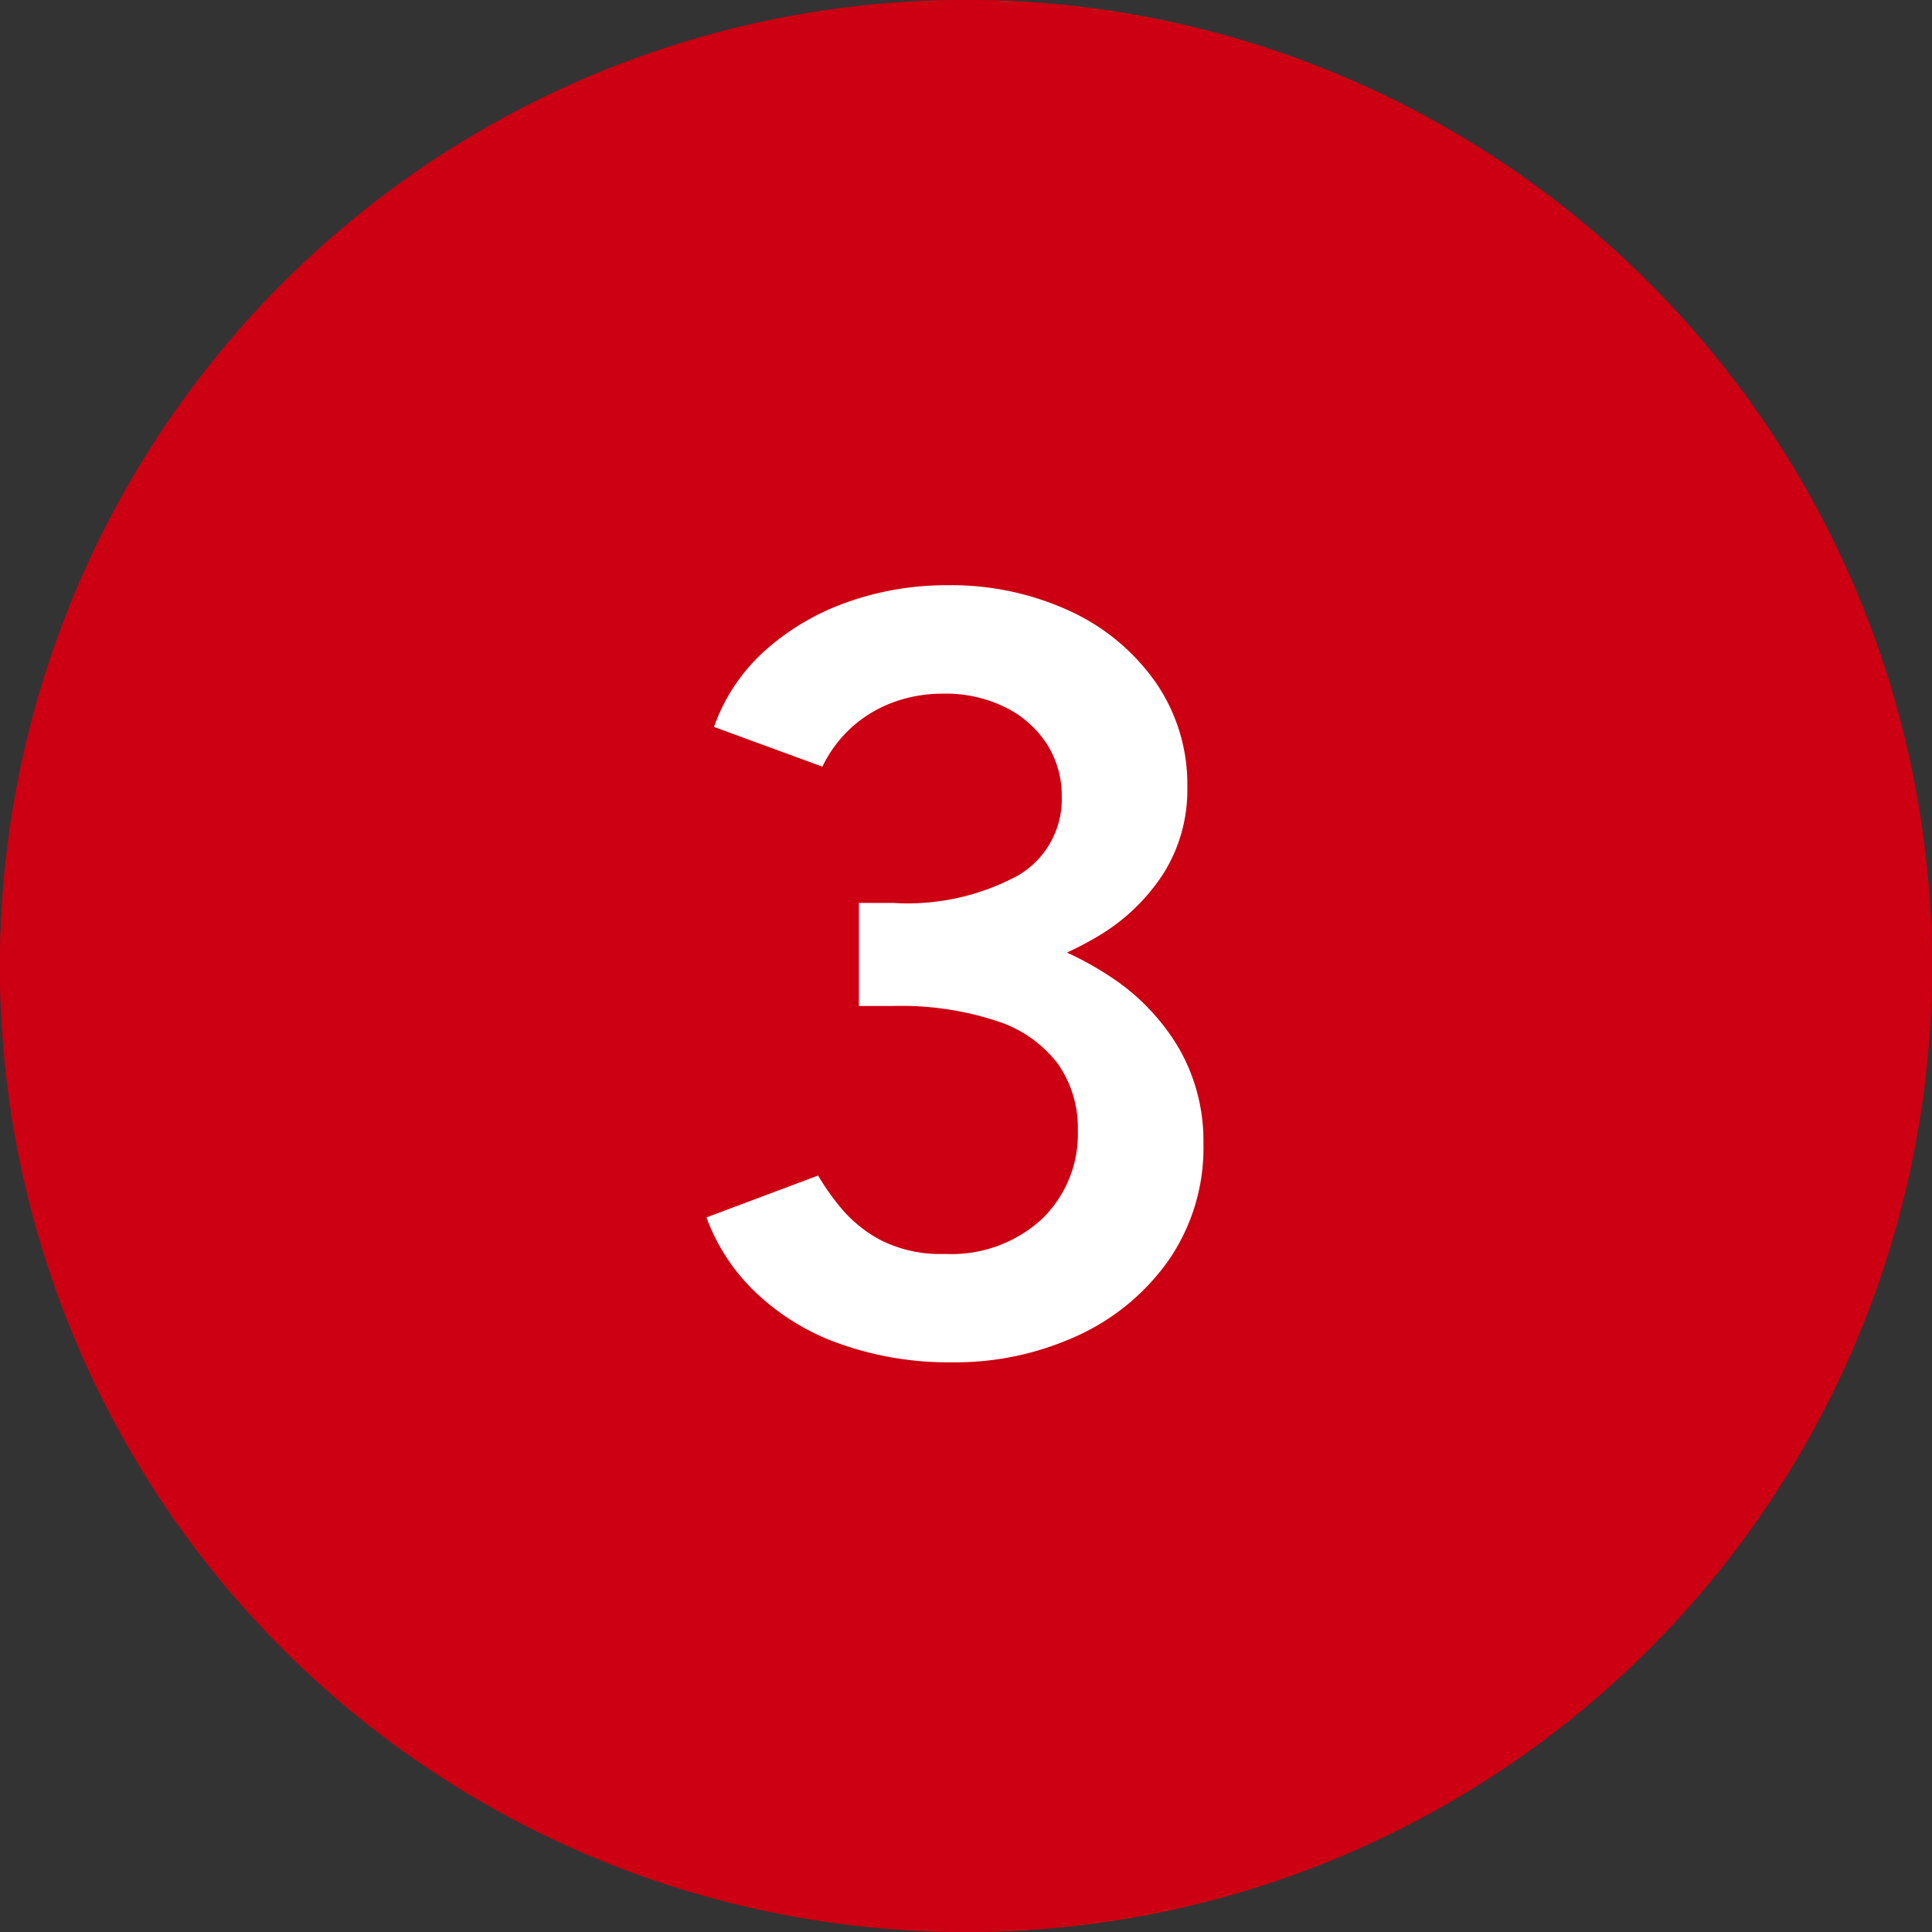 <svg xmlns="http://www.w3.org/2000/svg" viewBox="0 0 36 36"><rect x="0" y="0" width="36" height="36" fill="#333333" stroke="none"/><g transform="translate(-17927 1600)"><circle cx="18" cy="18" r="18" transform="translate(17927 -1600)" fill="#cc0012"/><path d="M18,3A15,15,0,0,0,7.393,28.607,15,15,0,1,0,28.607,7.393,14.9,14.9,0,0,0,18,3m0-3A18,18,0,1,1,0,18,18,18,0,0,1,18,0Z" transform="translate(17927 -1600)" fill="#cc0012"/><path d="M.01.24A6.078,6.078,0,0,1-2.07-.1a4.371,4.371,0,0,1-1.58-.96,3.657,3.657,0,0,1-.92-1.4l2.08-.78a4.558,4.558,0,0,0,.44.62,2.471,2.471,0,0,0,.74.59,2.458,2.458,0,0,0,1.18.25,2.489,2.489,0,0,0,1.81-.65,2.2,2.2,0,0,0,.67-1.65,2.083,2.083,0,0,0-.37-1.24,2.319,2.319,0,0,0-1.14-.8A5.706,5.706,0,0,0-1.09-6.4h-.64V-8.04h.58a8.787,8.787,0,0,1,2.27.28,6.062,6.062,0,0,1,1.86.83A4.051,4.051,0,0,1,4.24-5.6a3.458,3.458,0,0,1,.45,1.76,3.68,3.68,0,0,1-.65,2.18A4.218,4.218,0,0,1,2.33-.25,5.461,5.461,0,0,1,.01.24Zm-1.74-7V-8.32h.64a4.317,4.317,0,0,0,2.34-.52,1.647,1.647,0,0,0,.8-1.46,1.786,1.786,0,0,0-.27-.97,1.942,1.942,0,0,0-.77-.69,2.525,2.525,0,0,0-1.18-.26,2.7,2.7,0,0,0-.86.14,2.4,2.4,0,0,0-.78.44,2.386,2.386,0,0,0-.6.78l-2.02-.74a3.439,3.439,0,0,1,.96-1.43,4.553,4.553,0,0,1,1.54-.9,5.5,5.5,0,0,1,1.84-.31,5.271,5.271,0,0,1,2.29.48,3.981,3.981,0,0,1,1.6,1.33,3.336,3.336,0,0,1,.59,1.95,2.93,2.93,0,0,1-.45,1.62A3.7,3.7,0,0,1,2.71-7.69a6.063,6.063,0,0,1-1.77.7,9.3,9.3,0,0,1-2.11.23Z" transform="translate(17944.734 -1574.855)" fill="#fff"/></g></svg>